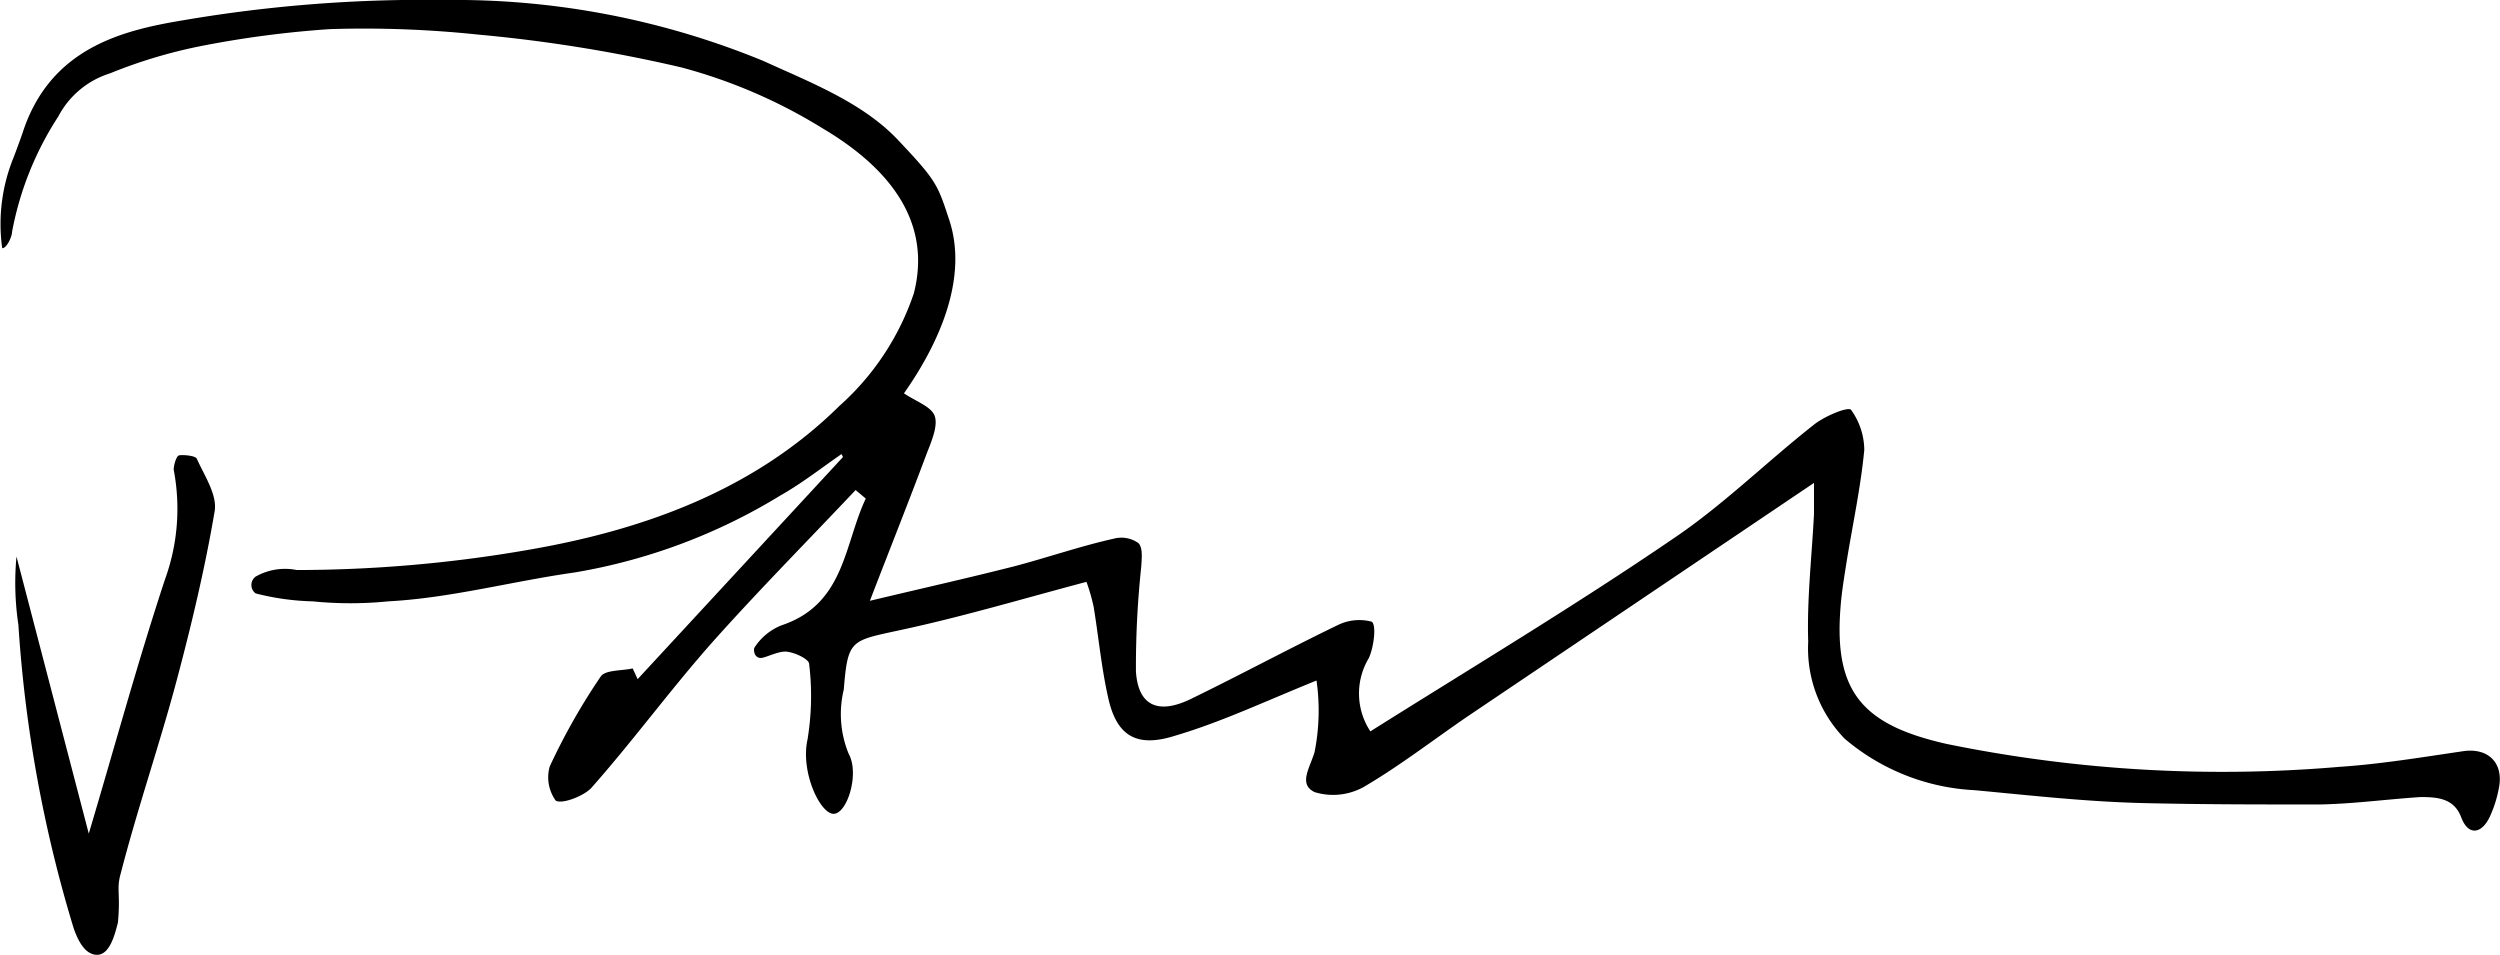 <svg xmlns="http://www.w3.org/2000/svg" viewBox="0 0 90.96 34.74"><title>Paul</title><g id="Layer_2" data-name="Layer 2"><g id="Layer_1-2" data-name="Layer 1"><path d="M66,17.57,53.42,26.05c-1.26.86-2.47,1.8-3.78,2.57a2.29,2.29,0,0,1-1.81.2c-.6-.29-.17-.88,0-1.46a7.73,7.73,0,0,0,.07-2.6c-1.88.76-3.46,1.51-5.12,2-1.45.47-2.17,0-2.47-1.42-.24-1.08-.34-2.18-.52-3.27a7,7,0,0,0-.26-.9c-2.3.61-4.51,1.27-6.75,1.75-1.83.4-1.93.33-2.08,2.17a3.8,3.8,0,0,0,.18,2.34c.4.73-.06,2.18-.55,2.18s-1.21-1.52-.95-2.7a9.72,9.72,0,0,0,.06-2.75c0-.18-.52-.42-.82-.45s-.77.23-.94.23-.27-.16-.24-.36a2.07,2.07,0,0,1,1-.83c2.3-.77,2.27-2.94,3.06-4.61l-.37-.31c-1.66,1.76-3.37,3.49-5,5.3s-3,3.71-4.6,5.52c-.27.31-1.08.62-1.31.48A1.45,1.45,0,0,1,20,27.89a23.06,23.06,0,0,1,1.86-3.28c.17-.24.76-.2,1.16-.29l.18.39,7.47-8.08-.05-.11c-.74.51-1.45,1.07-2.23,1.51a21,21,0,0,1-7.49,2.8c-2.27.32-4.51.93-6.78,1.05a13.74,13.74,0,0,1-2.74,0,9.2,9.2,0,0,1-2.08-.29.38.38,0,0,1,0-.61,2.17,2.17,0,0,1,1.5-.24,49.4,49.4,0,0,0,8.34-.72c4.23-.72,8.27-2.16,11.4-5.25a9.58,9.58,0,0,0,2.71-4.1c.71-2.78-1.14-4.71-3.32-6a19.11,19.11,0,0,0-5.15-2.22,53.88,53.88,0,0,0-7.37-1.19A39.52,39.52,0,0,0,12,1.06a37.17,37.17,0,0,0-4.76.63A18.23,18.23,0,0,0,4,2.67,3.2,3.2,0,0,0,2.12,4.24,11.57,11.57,0,0,0,.44,8.43c0,.18-.2.61-.36.6A6.41,6.41,0,0,1,.49,5.74c.14-.36.32-.87.32-.87C1.8,1.76,4.42,1.11,6.65.74A52,52,0,0,1,16.21,0,29.48,29.48,0,0,1,27.78,2.22c1.71.78,3.6,1.51,4.88,2.86,1.42,1.5,1.45,1.63,1.87,2.9.74,2.2-.45,4.64-1.64,6.33.42.29,1,.48,1.12.83s-.11.9-.28,1.33c-.65,1.74-1.34,3.47-2.08,5.39,1.88-.45,3.58-.83,5.27-1.26,1.21-.32,2.39-.73,3.6-1a1.07,1.07,0,0,1,.9.16c.17.17.12.59.1.89a34.3,34.3,0,0,0-.19,3.78c.08,1.25.81,1.58,2,1,1.79-.87,3.55-1.82,5.35-2.69a1.77,1.77,0,0,1,1.23-.12c.18.13.07.95-.11,1.33a2.5,2.5,0,0,0,.06,2.66c3.72-2.34,7.44-4.57,11-7,1.82-1.22,3.41-2.8,5.14-4.16.36-.29,1.17-.64,1.34-.55a2.52,2.52,0,0,1,.49,1.47c-.13,1.36-.42,2.7-.64,4.05-.09.58-.19,1.16-.23,1.75-.22,3,.8,4.21,3.88,4.9a50,50,0,0,0,14.29.83c1.5-.1,3-.35,4.5-.57.84-.12,1.42.36,1.31,1.22a4.37,4.37,0,0,1-.33,1.12c-.3.68-.8.76-1.06.07S88.7,29,88.07,29c-1.23.08-2.46.25-3.69.27-2.12,0-4.25,0-6.37-.05s-4.12-.28-6.17-.47a7.9,7.9,0,0,1-4.72-1.87,4.71,4.71,0,0,1-1.33-3.53c-.05-1.54.13-3.09.21-4.64C66,18.32,66,17.93,66,17.57Z"/><path d="M3.23,30.33C4.17,27.18,5,24.12,6,21.09a7.54,7.54,0,0,0,.32-4c0-.16.09-.49.19-.52s.6,0,.65.12c.28.62.75,1.32.65,1.91-.35,2.07-.84,4.12-1.38,6.15C5.81,27.08,5,29.42,4.39,31.79c-.16.56,0,.75-.1,1.78-.11.42-.29,1.17-.76,1.17s-.73-.61-.86-1a48.49,48.49,0,0,1-2-11,10.31,10.31,0,0,1-.07-2.49Z"/></g></g></svg>